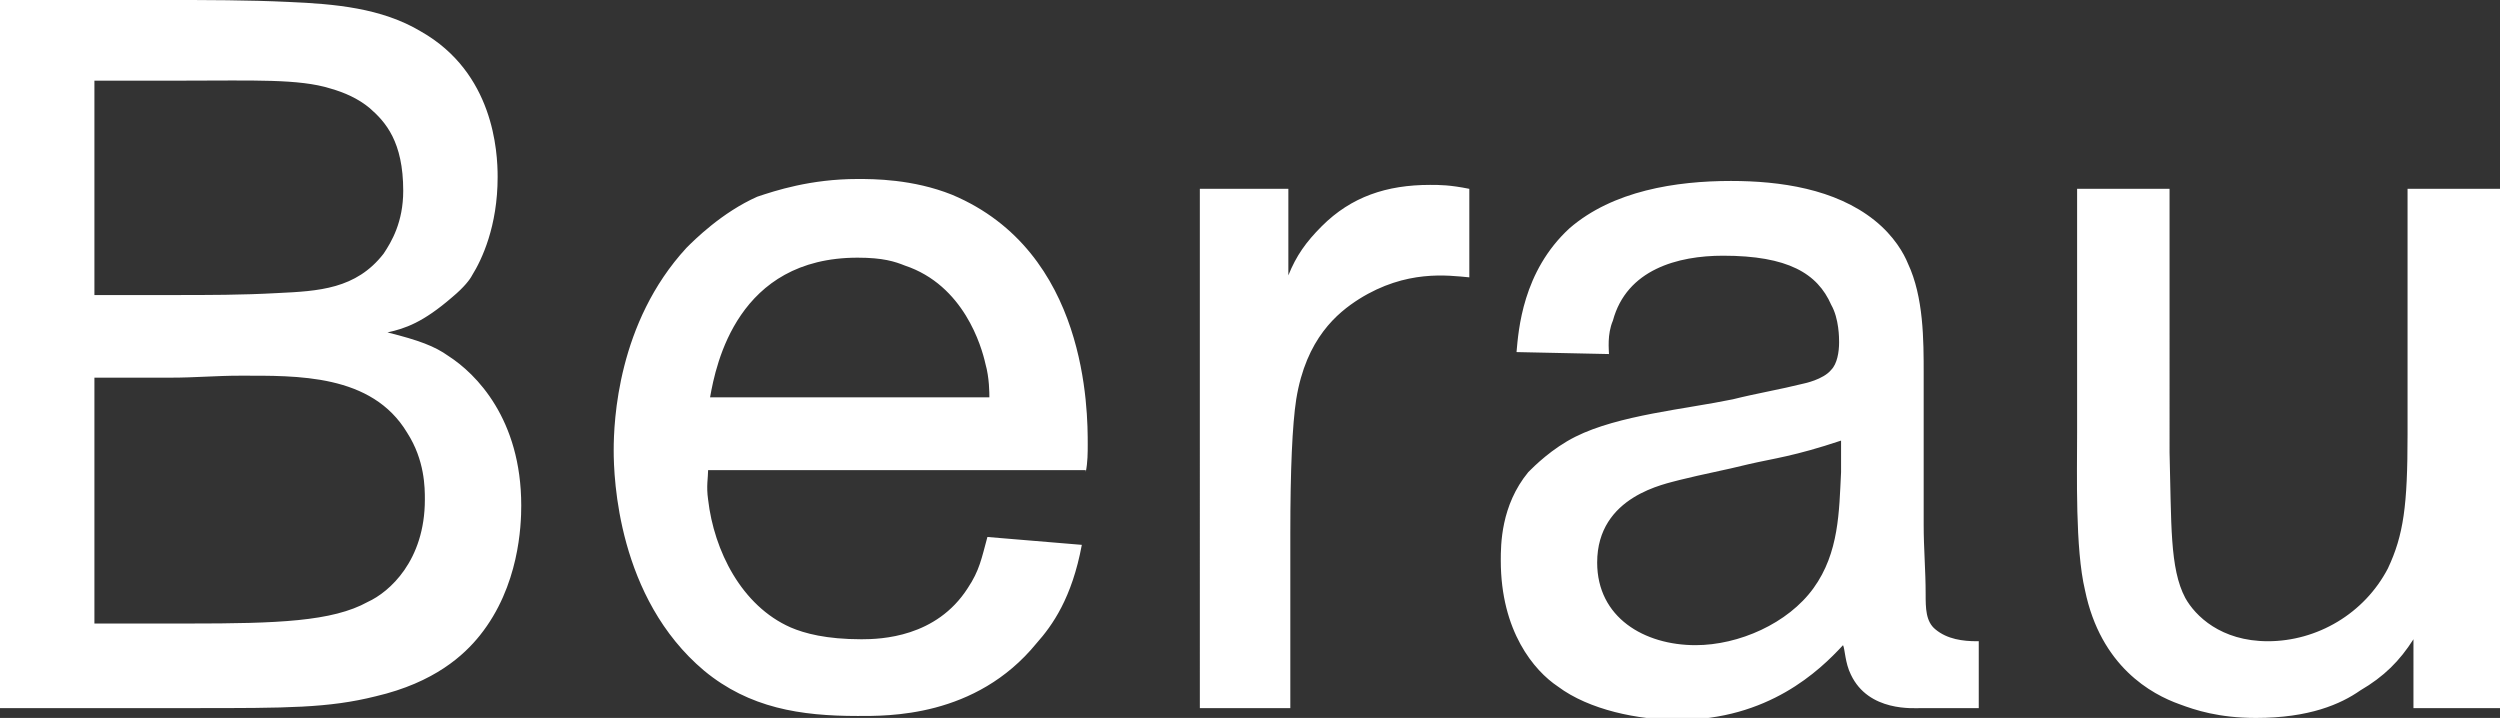 <?xml version="1.0" encoding="utf-8"?>
<!-- Generator: Adobe Illustrator 22.1.0, SVG Export Plug-In . SVG Version: 6.00 Build 0)  -->
<svg version="1.1" id="Ebene_1" xmlns="http://www.w3.org/2000/svg" xmlns:xlink="http://www.w3.org/1999/xlink" x="0px" y="0px"
	 width="127.1px" height="36.5px" viewBox="0 0 127.1 36.5" style="enable-background:new 0 0 127.1 36.5;" xml:space="preserve">
<rect x="0" y="0" width="127.1" height="36.5" fill="#333333" stroke="none"/>
<style type="text/css">
	.st0{fill:#FFFFFF;}
</style>
<g id="PageItem1923" transform="scale(1)">
	<path class="st0" d="M127.1,9.6h-4.7v12.5c0,3.6-0.2,5.1-1,6.8c-1.2,2.3-3.6,3.7-6.1,3.7c-2.4,0-3.7-1.3-4.2-2.2
		c-0.8-1.5-0.7-3.8-0.8-7.4V9.6h-4.7V22c0,2.1-0.1,5.9,0.4,8c0.8,3.9,3.4,5.3,4.8,5.8c0.8,0.3,2,0.7,3.9,0.7c2.7,0,4.3-0.7,5.3-1.4
		c1.2-0.7,2-1.5,2.7-2.6V36h4.4V9.6z M93.6,24c-0.1,2-0.1,4.1-1.4,5.9c-1.3,1.8-3.8,2.9-6,2.9c-2.6,0-5-1.4-5-4.2
		c0-3.4,3.5-4,4.2-4.2c1.2-0.3,2.3-0.5,3.5-0.8c1.3-0.3,2.3-0.4,4.7-1.2V24z M100.5,32.6c-0.7,0-1.5-0.1-2.1-0.6
		c-0.5-0.4-0.5-1.1-0.5-1.8c0-1.2-0.1-2.3-0.1-3.5v-7.7c0-1.7,0-3.9-0.8-5.6c-0.2-0.5-0.7-1.4-1.7-2.2c-2-1.6-4.8-2-7.3-2
		c-2.8,0-6,0.5-8.2,2.4c-2.4,2.2-2.6,5.2-2.7,6.3l4.7,0.1c0-0.2-0.1-1,0.2-1.7c0.7-2.6,3.3-3.3,5.6-3.3c3.3,0,4.8,0.9,5.5,2.5
		c0.4,0.7,0.4,1.7,0.4,1.9c0,0.5-0.1,1.1-0.4,1.4c-0.4,0.5-1.4,0.7-1.4,0.7c-1.2,0.3-2.4,0.5-3.6,0.8c-2.4,0.5-5.8,0.8-8,1.9
		c-1.2,0.6-2.1,1.5-2.4,1.8c-1.4,1.7-1.4,3.7-1.4,4.5c0,3.6,1.7,5.6,2.9,6.4c1.6,1.2,4.1,1.7,6.1,1.7c4.6,0,7.2-2.5,8.4-3.8
		c0.1,0.2,0.1,0.9,0.4,1.5c0.9,1.9,3.2,1.7,3.6,1.7h2.9V32.6z M65.4,9.6h-4.4V36h4.6v-8.9c0-3.2,0.1-5.5,0.3-6.8
		c0.5-3.1,2.1-4.4,3.2-5.1c2.4-1.5,4.5-1.2,5.6-1.1l0-4.5c-1-0.2-1.5-0.2-2-0.2c-2.2,0-4,0.6-5.5,2.1c-0.8,0.8-1.3,1.5-1.7,2.5V9.6z
		 M36.1,20.2c0.3-1.7,1.4-7.1,7.5-7.1c1.3,0,1.9,0.2,2.4,0.4c3,1,3.9,4.1,4.1,5c0.2,0.7,0.2,1.5,0.2,1.7L36.1,20.2z M55.2,24
		c0.1-0.5,0.1-1,0.1-1.4c0-1.7,0-9.8-6.9-12.7c-2-0.8-4-0.8-4.8-0.8c-2.4,0-4.2,0.6-5.1,0.9c-1.8,0.8-3.2,2.2-3.6,2.6
		c-3.5,3.8-3.7,8.8-3.7,10.3c0,1.4,0.2,7.5,4.6,11.2c2.3,1.9,4.9,2.3,7.8,2.3c1.5,0,6,0.1,9.1-3.7c0.8-0.9,1.8-2.3,2.3-5l-4.8-0.4
		c-0.3,1.1-0.4,1.7-1,2.6c-1.6,2.5-4.4,2.6-5.4,2.6c-1.8,0-2.9-0.3-3.6-0.6c-2.5-1.1-3.9-3.9-4.2-6.5c-0.1-0.7,0-1.1,0-1.5H55.2z
		 M4.8,19.2h3.9c1.2,0,2.3-0.1,3.5-0.1c2.9,0,6.7-0.1,8.5,2.9c0.9,1.4,0.9,2.8,0.9,3.4c0,3.1-1.8,4.7-2.9,5.2
		c-1.8,1-4.6,1.1-9.1,1.1H4.8V19.2z M4.8,4.1h4.5c3.6,0,5.9-0.1,7.5,0.4c0.7,0.2,1.4,0.5,2,1c0.8,0.7,1.7,1.7,1.7,4.2
		c0,1.6-0.6,2.6-1,3.2c-1.4,1.8-3.3,1.9-5.4,2c-1.8,0.1-3.5,0.1-5.3,0.1h-4V4.1z M0,0v36h9.8c4.8,0,6.9,0,9.3-0.6
		c3-0.7,4.5-2.1,5.3-3.1c2-2.5,2.1-5.6,2.1-6.6c0-4.4-2.3-6.7-3.7-7.6c-0.7-0.5-1.5-0.8-3.1-1.2c0.9-0.2,1.8-0.5,3.3-1.8
		c0.6-0.5,0.9-0.9,1-1.1c0.5-0.8,1.3-2.5,1.3-5c0-1.3-0.2-5.3-3.9-7.4c-2-1.2-4.4-1.4-6.7-1.5C12.6,0,10.5,0,8.4,0H0z"/>
</g>
</svg>
